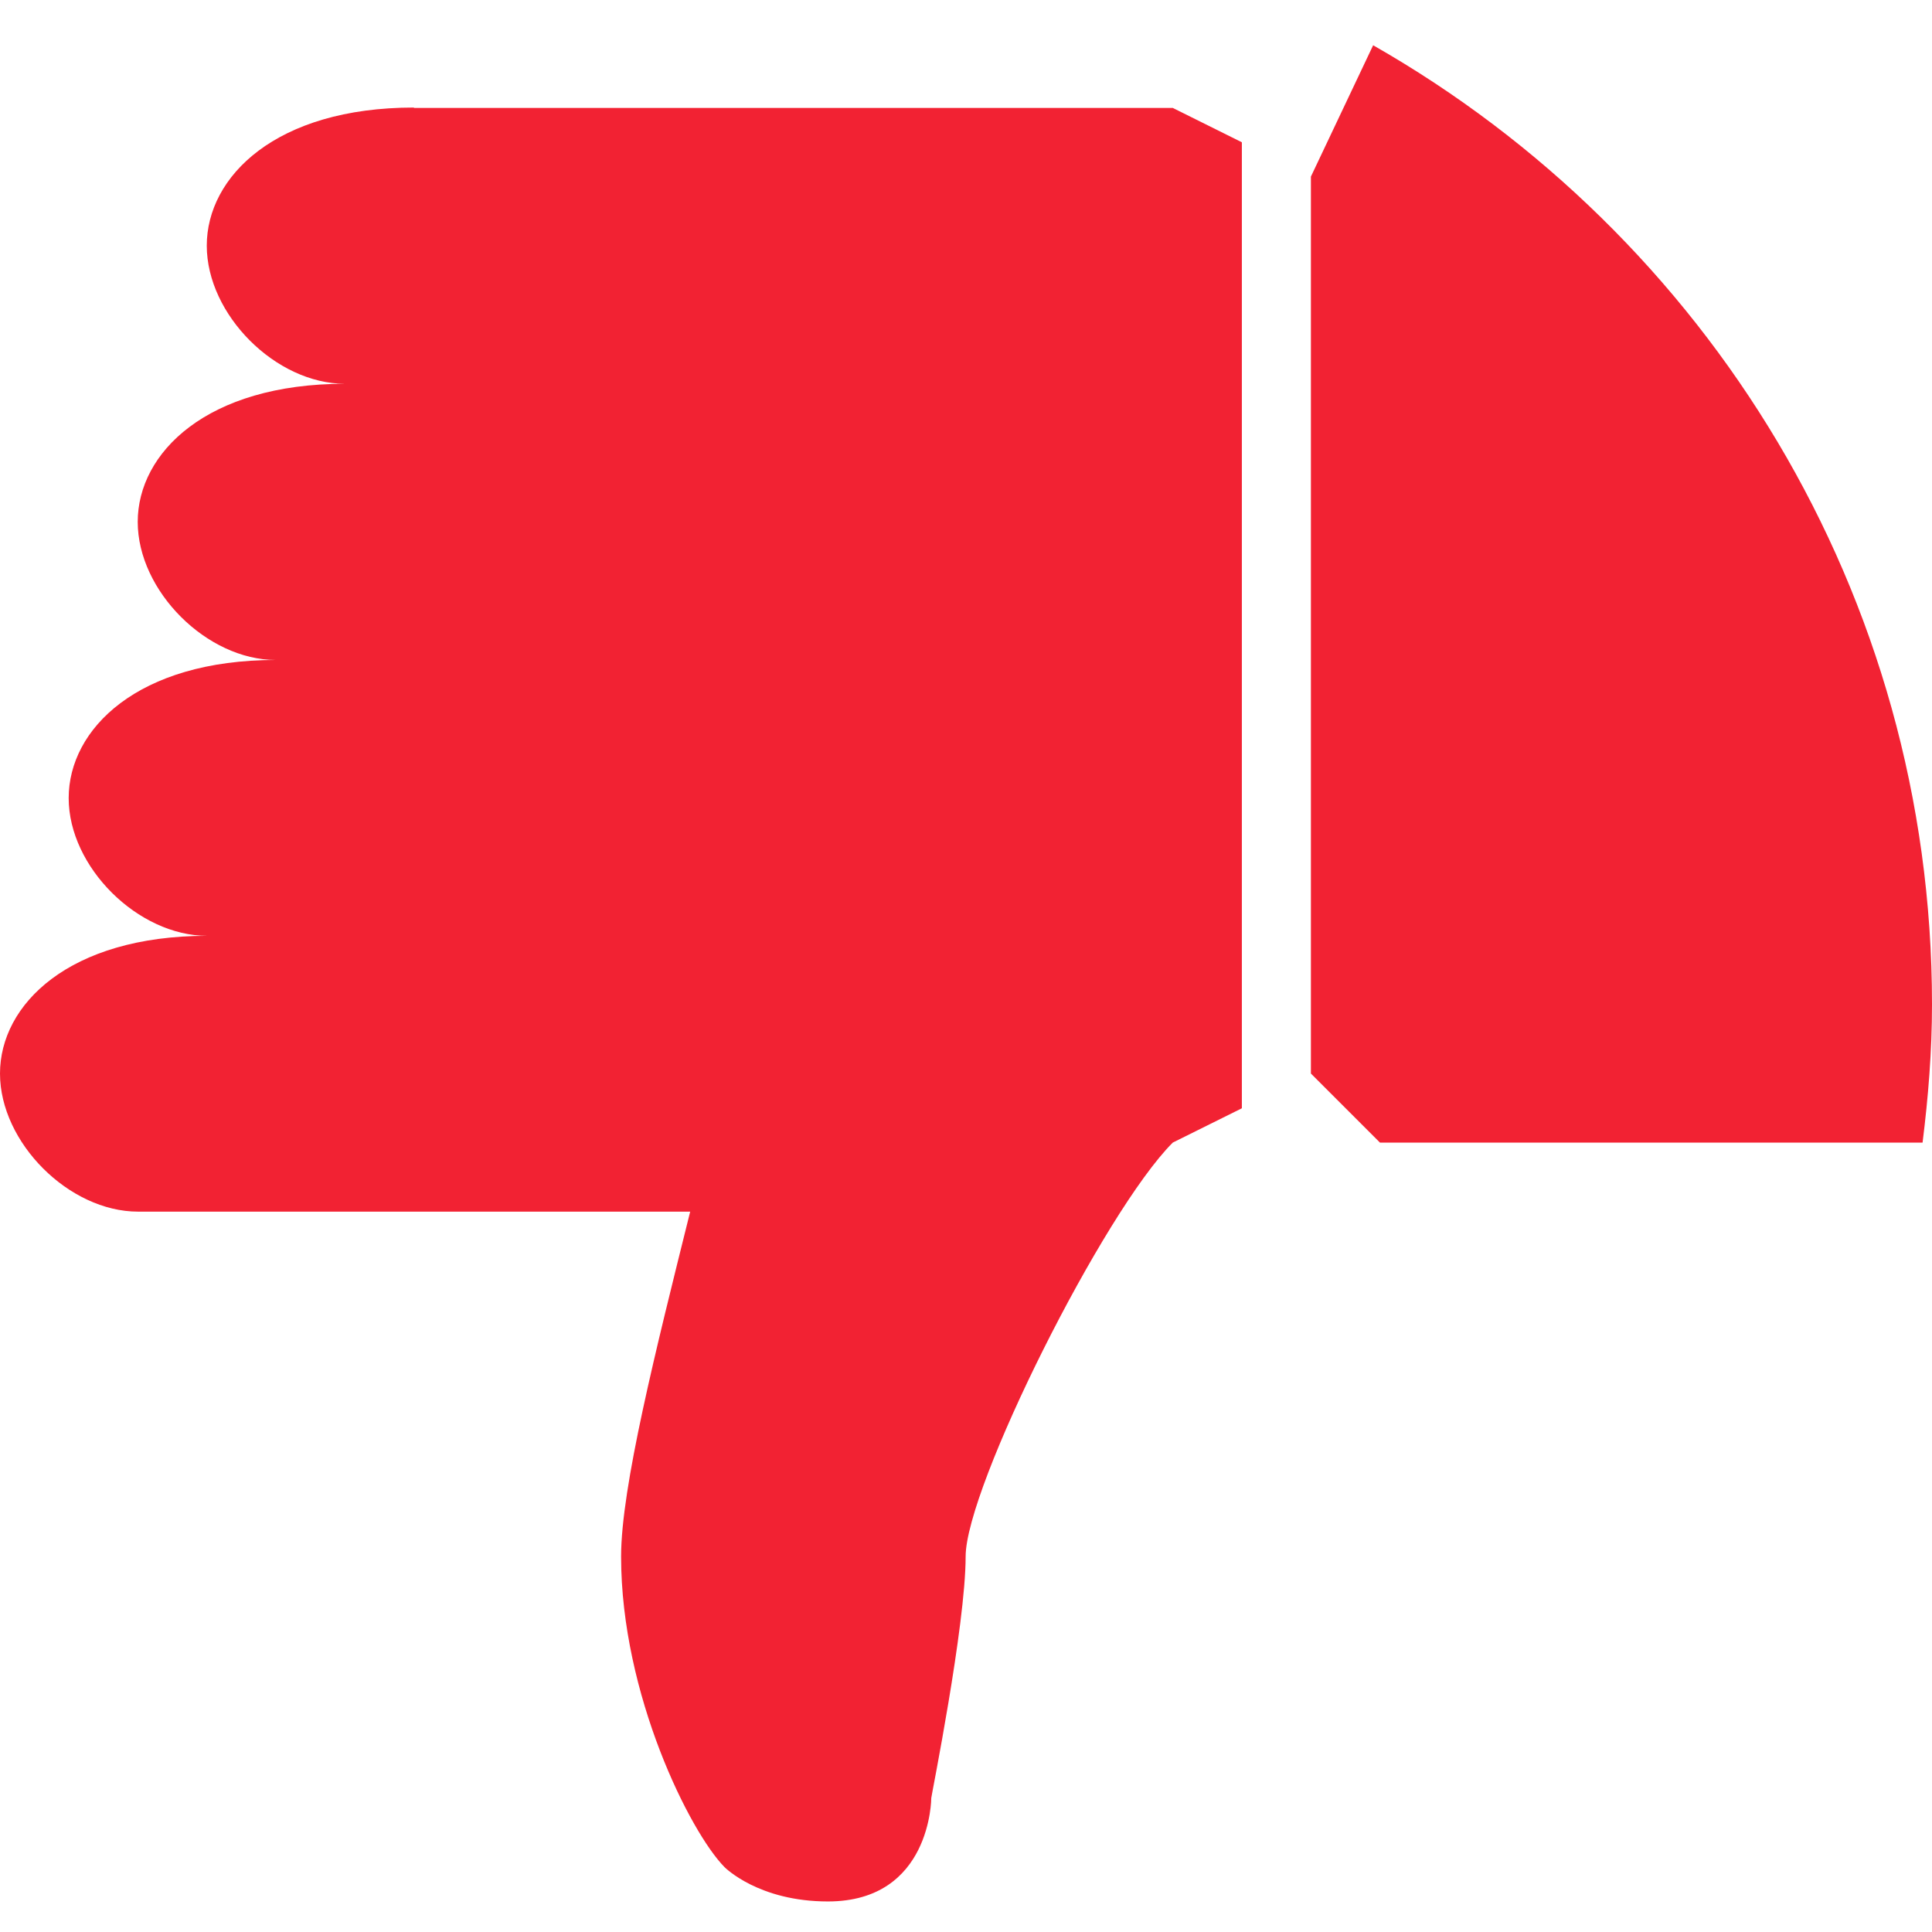<?xml version="1.0" encoding="UTF-8"?>
<svg xmlns="http://www.w3.org/2000/svg" width="42" height="42" viewBox="0 0 42 42" fill="none">
  <g clip-path="url(#clip0_91_195)">
    <path d="M8.999 2.338C5.996 2.338 4.495 3.839 4.495 5.34C4.495 6.841 5.996 8.343 7.498 8.343C4.495 8.343 2.994 9.844 2.994 11.345C2.994 12.846 4.495 14.347 5.996 14.347C2.994 14.347 1.493 15.848 1.493 17.35C1.493 18.851 3.002 20.344 4.504 20.344C1.501 20.344 0 21.837 0 23.338C0 24.839 1.501 26.34 3.002 26.34H15.004C14.257 29.343 13.502 32.337 13.502 33.838C13.502 36.84 15.004 39.834 15.75 40.589C15.766 40.605 16.497 41.336 17.998 41.336C20.245 41.336 20.245 39.088 20.245 39.088C20.245 39.047 20.992 35.339 20.992 33.838C20.992 32.337 23.994 26.34 25.495 24.839L26.997 24.093V3.093L25.495 2.346H8.999V2.338ZM29.851 0.984L28.498 3.839V23.338L29.999 24.839H41.795C41.918 23.855 42 22.854 42 21.837C42 12.903 37.103 5.119 29.851 0.984Z" fill="#F22233"></path>
  </g>
  <defs>
    <clipPath id="clip0_91_195">
      <rect width="42" height="42" fill="white"></rect>
    </clipPath>
  </defs>
</svg>
